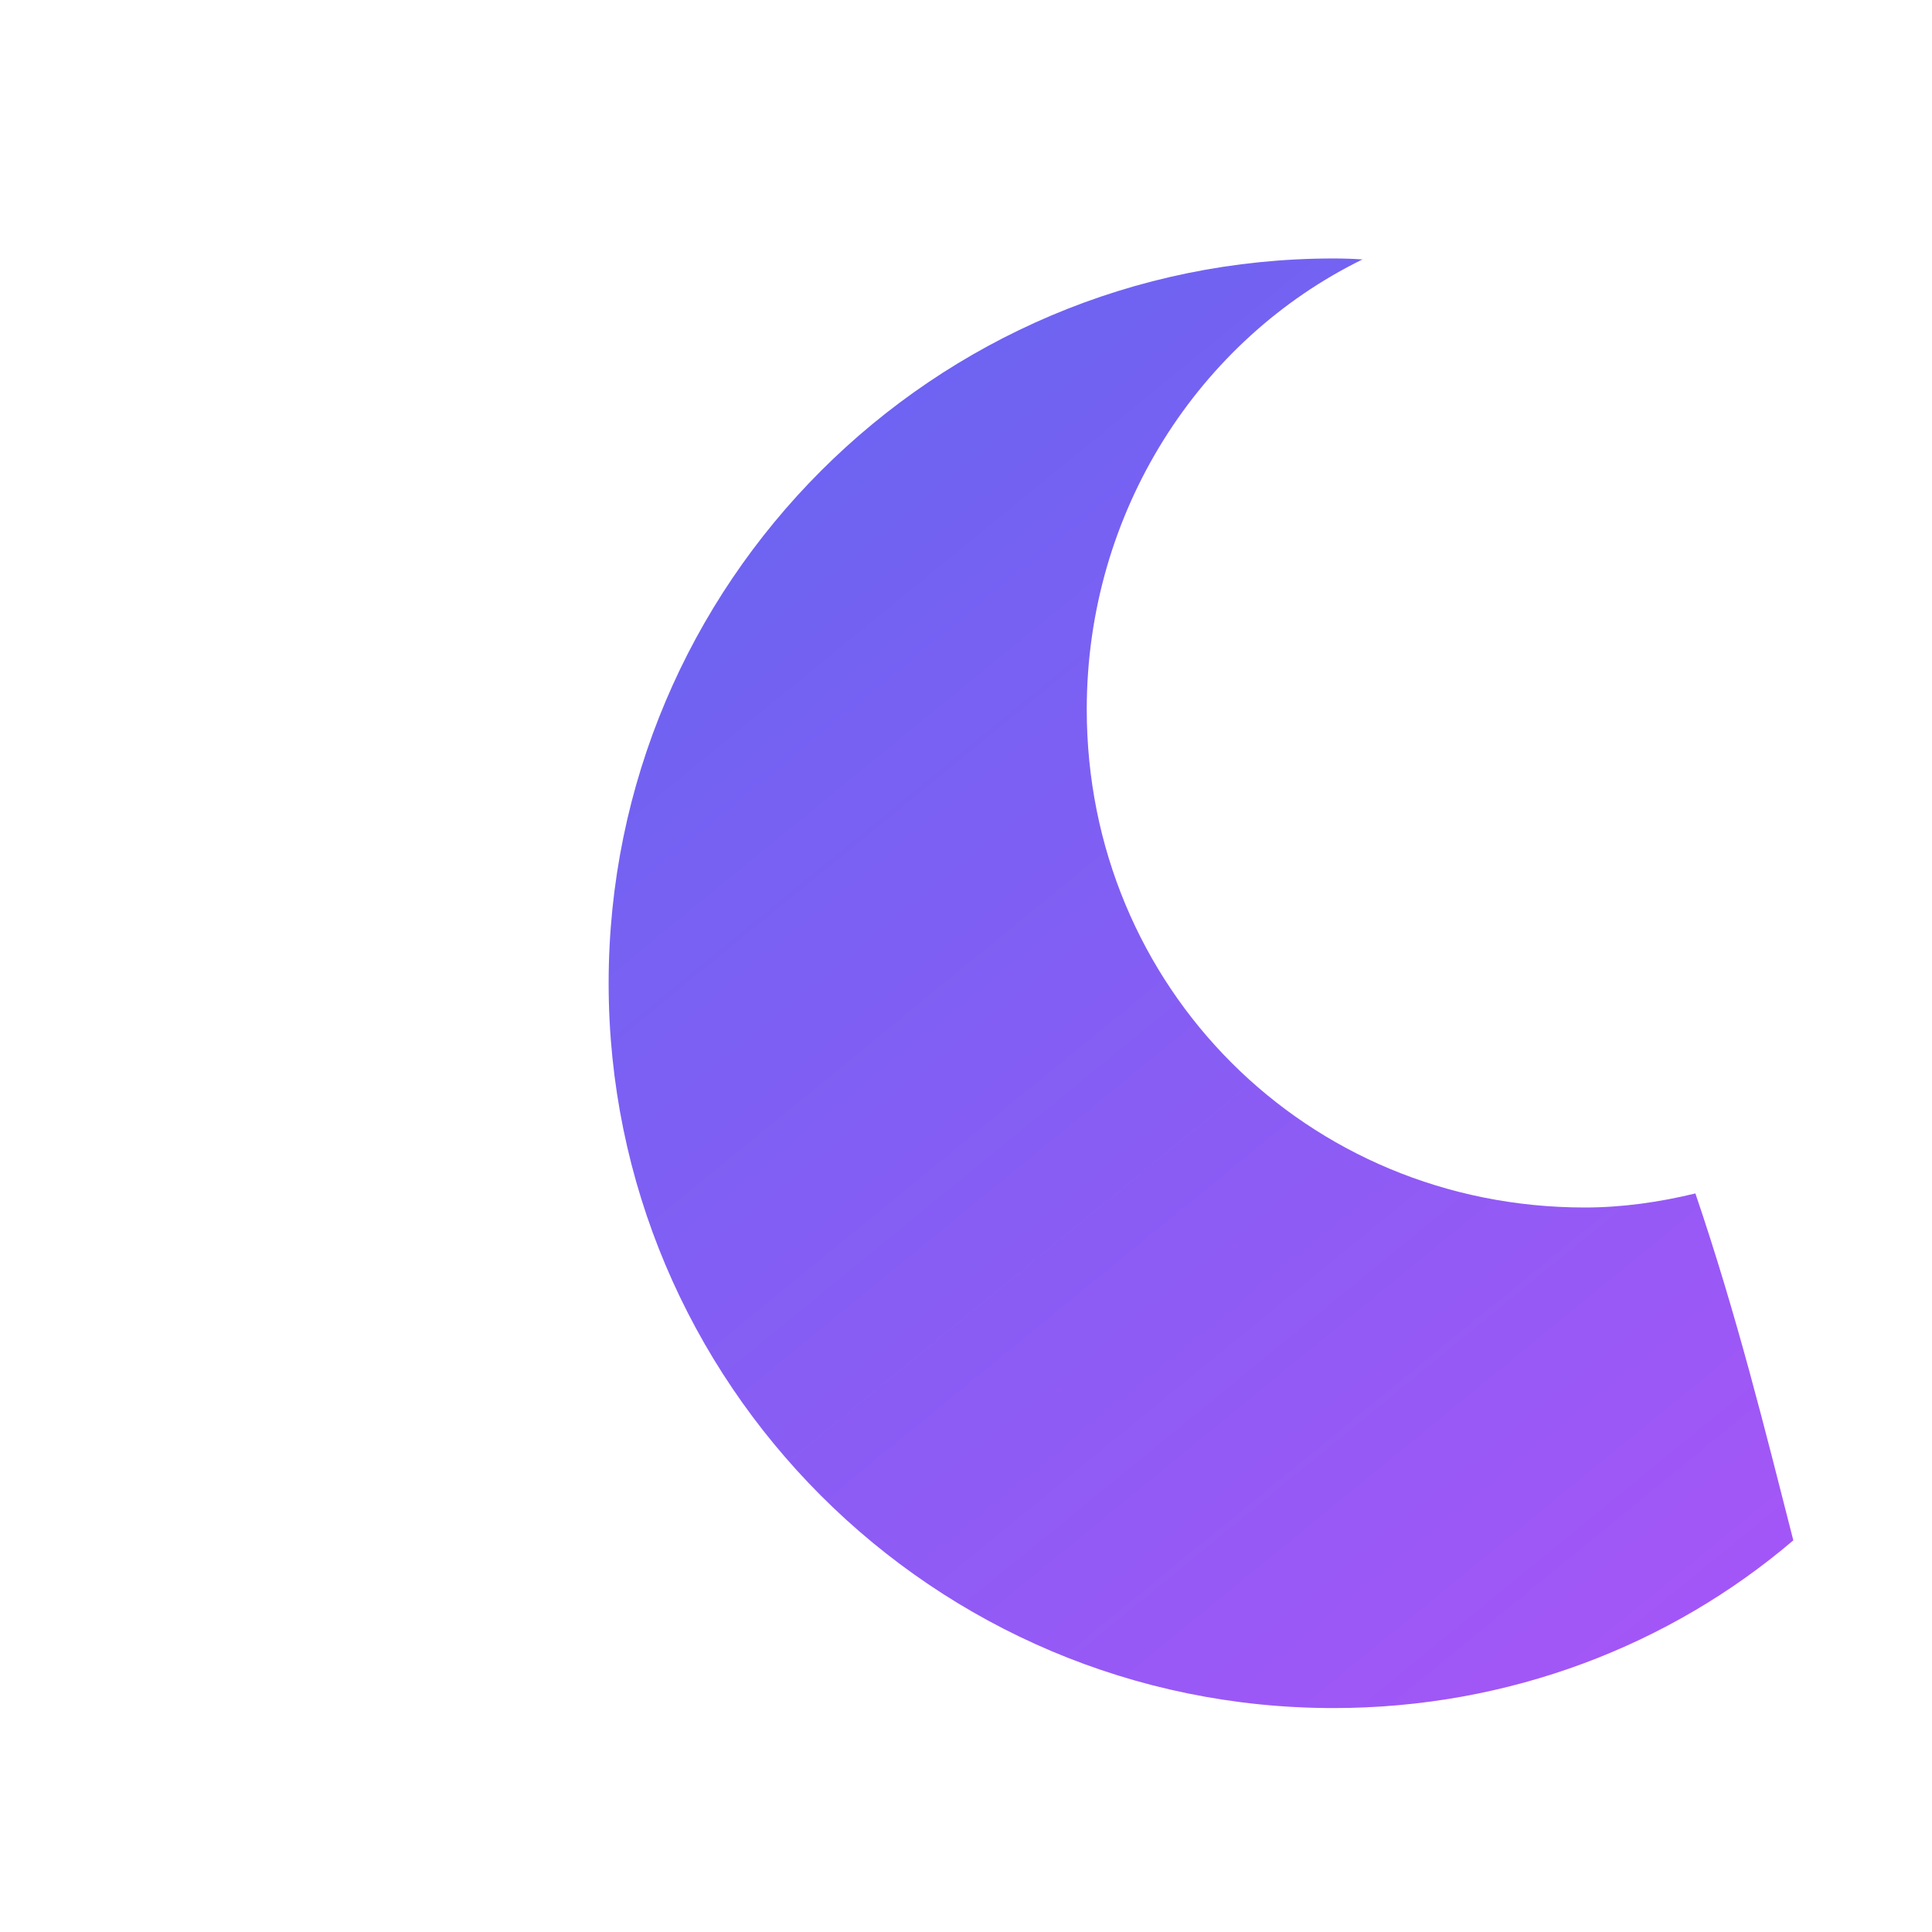 <?xml version="1.0" encoding="UTF-8"?>
<svg width="32" height="32" viewBox="0 0 32 32" fill="none" xmlns="http://www.w3.org/2000/svg">
  <path
    d="M28.081 19.767C27.488 19.911 26.87 20 26.25 20C21.644 20 18 16.356 18 11.75C18 8.474 19.864 5.62 22.567 4.297C22.409 4.286 22.247 4.281 22.086 4.281C15.459 4.281 10.081 9.659 10.081 16.286C10.081 22.913 15.459 28.291 22.086 28.291C24.994 28.291 27.664 27.252 29.703 25.513C29.242 23.71 28.772 21.798 28.081 19.767Z"
    fill="url(#paint0_linear)"
  />
  <defs>
    <linearGradient id="paint0_linear" x1="10.081" y1="4.281" x2="29.703" y2="28.291" gradientUnits="userSpaceOnUse">
      <stop offset="0" stop-color="#6366F1"/>
      <stop offset="1" stop-color="#A855F7"/>
    </linearGradient>
  </defs>
</svg>